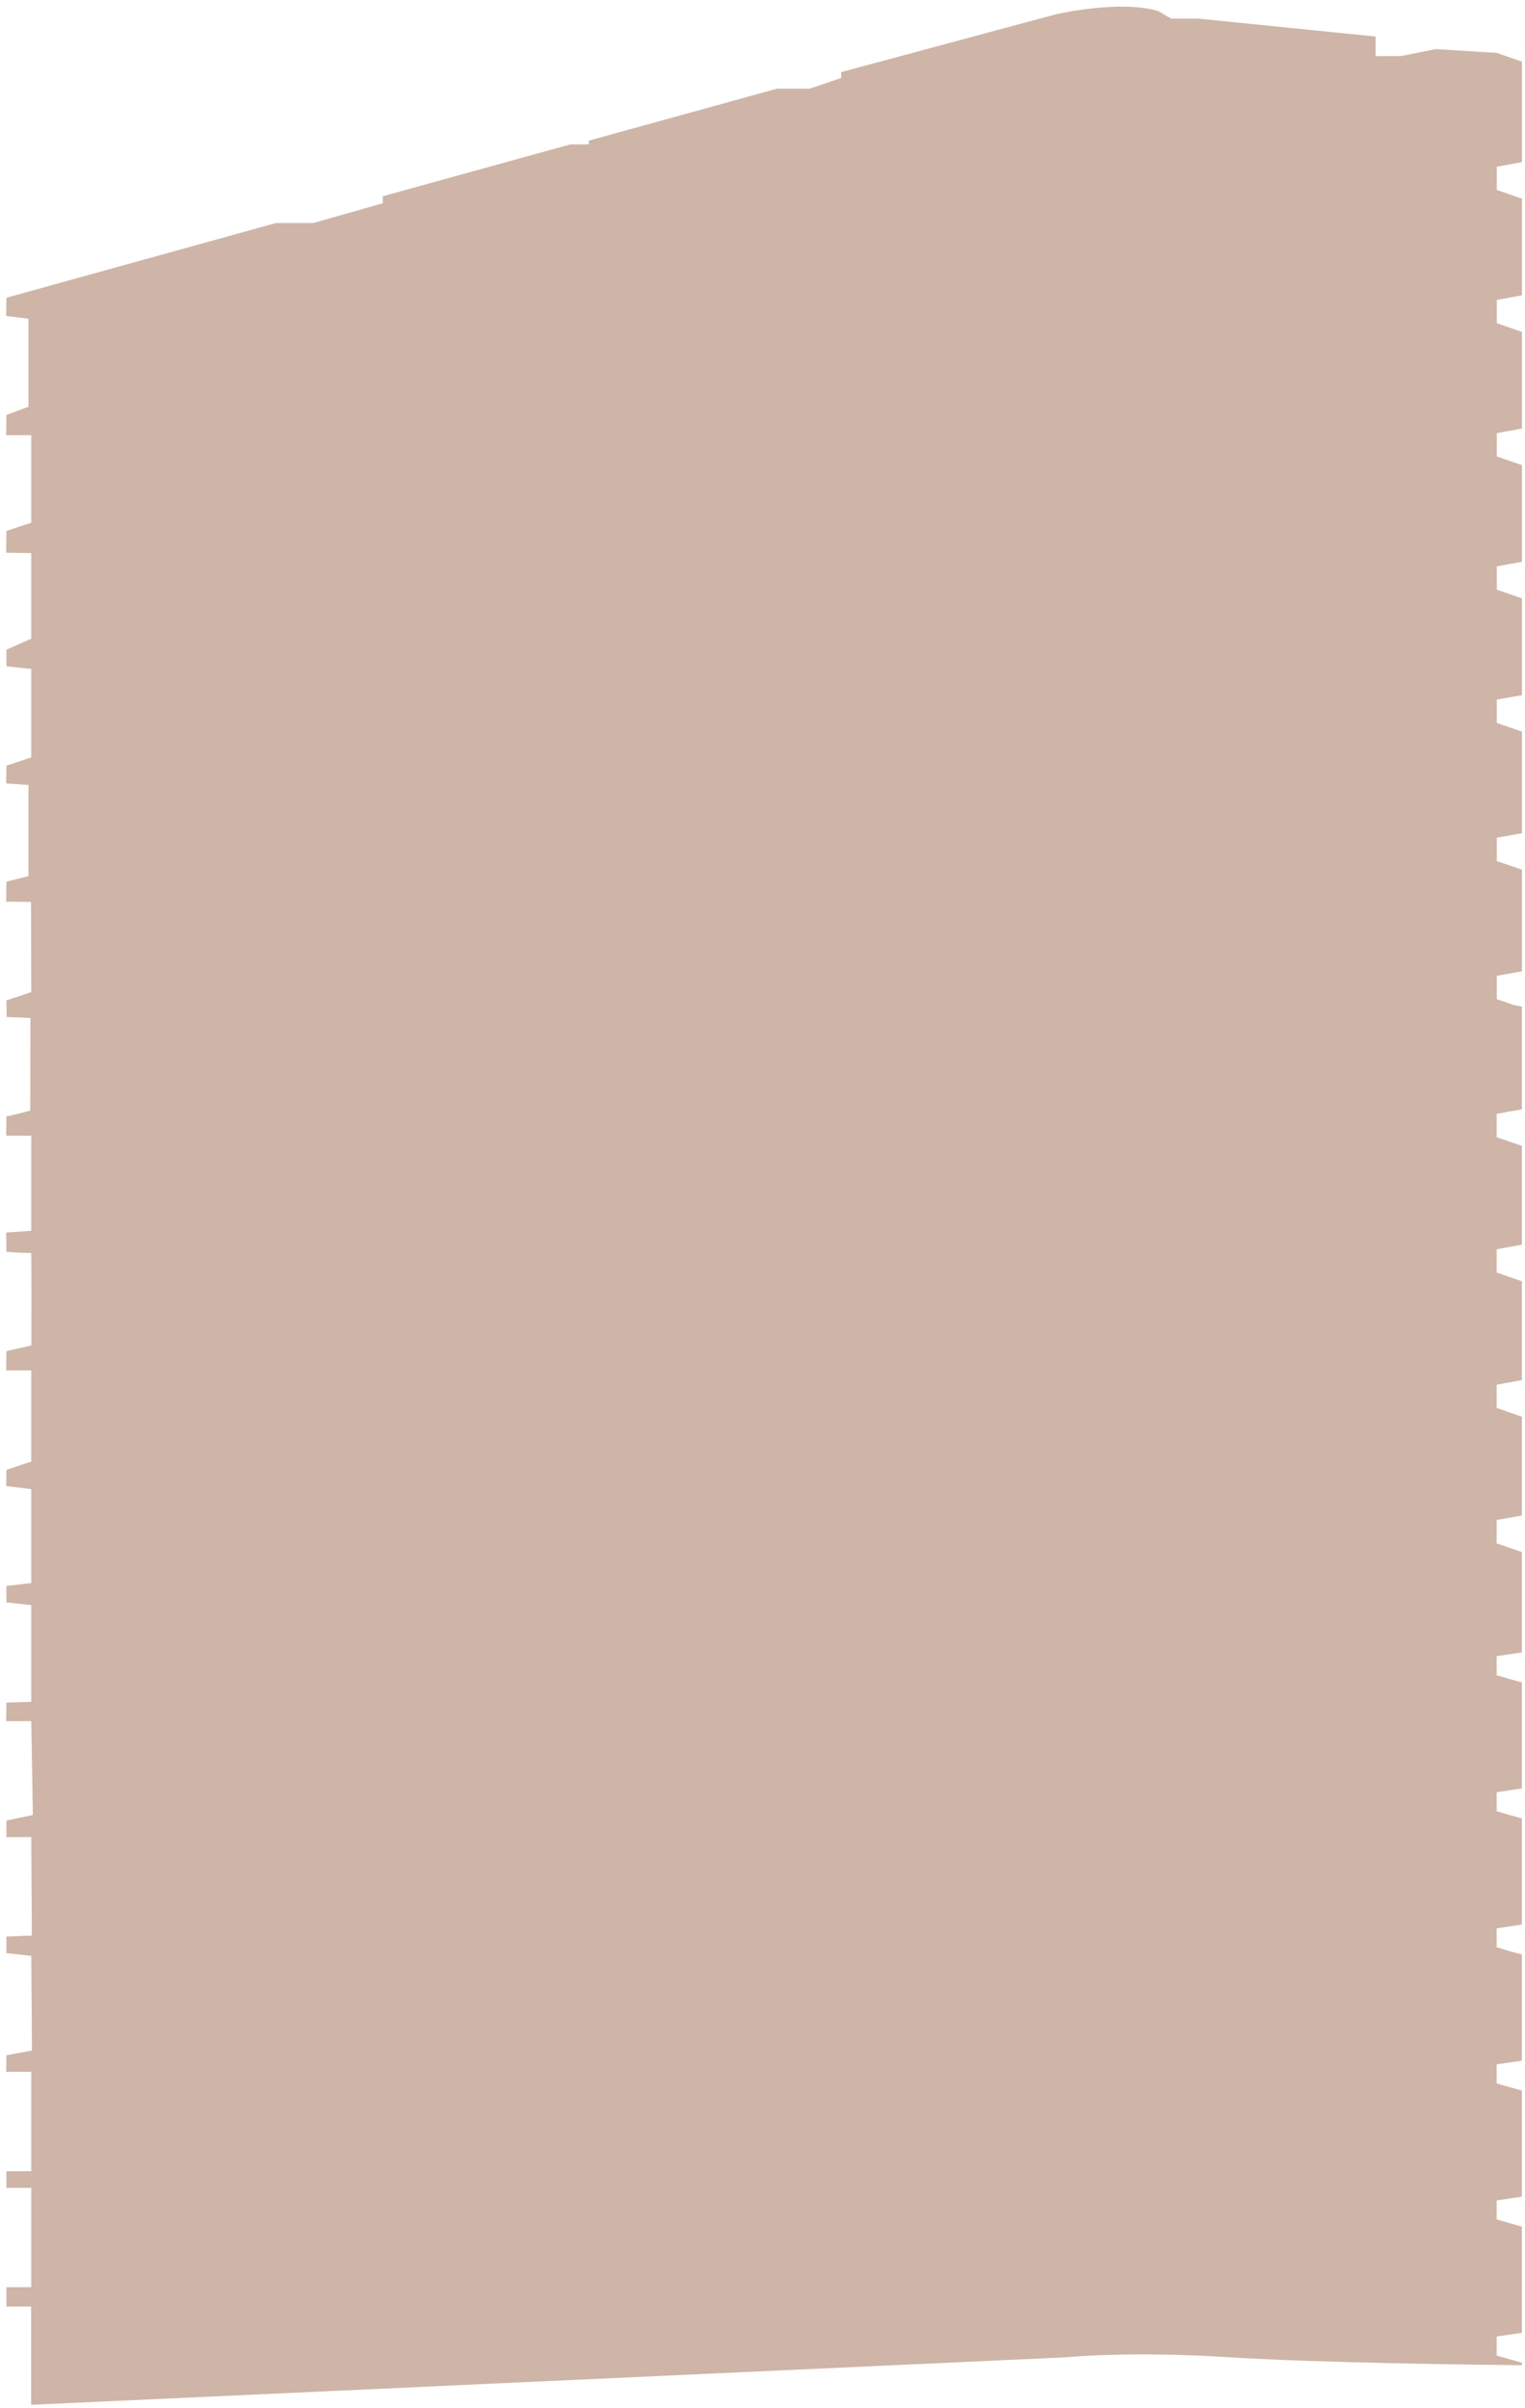 <svg xmlns="http://www.w3.org/2000/svg" width="204" height="322" viewBox="0 0 204 322" fill="none"><path fill-rule="evenodd" clip-rule="evenodd" d="M200.224 22.289V25.397L203.594 26.566V39.49L200.224 40.105V43.213L200.624 43.352L200.747 43.398L203.594 44.383V57.306L200.224 57.922V61.03L200.917 61.276L203.594 62.199V75.123L200.224 75.738V78.846L200.747 79.031L203.594 80.015V92.955L200.224 93.555V96.678L200.409 96.739L203.594 97.832V111.417L200.224 112.017V115.14L200.594 115.264L203.594 116.294V129.88L200.224 130.48V133.603L201.347 133.988L202.471 134.388H202.517C202.84 134.465 203.194 134.526 203.578 134.588V148.342L202.024 148.619H201.732L201.671 148.681L200.209 148.942V152.066L203.578 153.22V166.436L200.209 167.051V170.159L203.578 171.328V184.545L200.209 185.16V188.268L200.624 188.406L202.04 188.914L202.148 188.945L203.578 189.437V202.653L200.209 203.253V206.377L200.624 206.515L201.686 206.884L202.04 207.007L203.578 207.546V220.962L200.209 221.454V224.008L200.624 224.131L201.794 224.47L203.578 224.978V239.148L200.209 239.655V242.209H200.255L201.347 242.533L203.578 243.163V257.349L200.209 257.856V260.395H200.255L202.086 260.949L202.44 261.041L203.163 261.241L203.578 261.364V275.55L200.209 276.042V278.596L203.578 279.55V293.736L200.209 294.243V296.782L203.548 297.736H203.578V311.937L201.517 312.244L200.255 312.429H200.209V314.983L203.578 315.937V316.275C197.563 316.214 175.977 315.952 164.53 315.214C151.083 314.352 142.636 315.214 142.636 315.214L117.82 316.352L4.167 321.568V308.429H0.859V305.844H4.182V292.551H0.859V290.335H4.182V277.042H0.828L0.859 274.827L4.274 274.196C4.274 274.196 4.213 264.211 4.182 261.534C3.074 261.411 1.967 261.287 0.859 261.164V258.949C1.844 258.949 3.274 258.826 4.259 258.826C4.259 258.826 4.213 249.702 4.182 245.656H0.859V243.44L4.398 242.702L4.182 230.147H0.828L0.859 227.67L4.182 227.562V214.639L0.859 214.269V212.054C1.105 212.054 4.182 211.685 4.182 211.685V199.13L0.828 198.715L0.859 196.545C1.967 196.176 3.074 195.807 4.182 195.437V183.252H0.828L0.859 180.667L4.198 179.913C4.198 179.913 4.228 170.559 4.182 167.559C4.182 167.559 1.844 167.497 0.859 167.374C0.859 166.636 0.828 164.82 0.828 164.82L4.182 164.574V151.866H0.828L0.859 149.281C1.105 149.281 4.044 148.512 4.044 148.512L4.074 136.126L0.89 135.988L0.859 133.772L4.182 132.665C4.182 128.726 4.151 124.541 4.151 120.602L0.828 120.572L0.859 117.894L3.813 117.156V104.971L0.828 104.755L0.859 102.386C1.967 102.017 3.074 101.647 4.182 101.278V89.462L0.859 89.093V86.877C1.967 86.385 3.074 85.893 4.182 85.4V73.954C3.321 73.954 1.69 73.907 0.828 73.907L0.859 70.999C1.967 70.63 3.074 70.261 4.182 69.892V58.199H0.828L0.859 55.491C1.844 55.122 2.828 54.752 3.813 54.383V42.629C3.074 42.505 1.567 42.367 0.828 42.244L0.859 39.813L36.892 29.828H41.892L51.2 27.181V26.243L76.309 19.304H78.756V18.812L103.942 11.857H108.311L112.527 10.427V9.642L141.221 1.918C141.221 1.918 149.806 -0.082 154.96 1.488L156.653 2.488H160.299L184.008 4.888V7.503H187.377L192.07 6.565L200.224 7.073L200.778 7.273L203.594 8.242V21.674L200.224 22.289Z" fill="#B99682" fill-opacity="0.7"></path></svg>